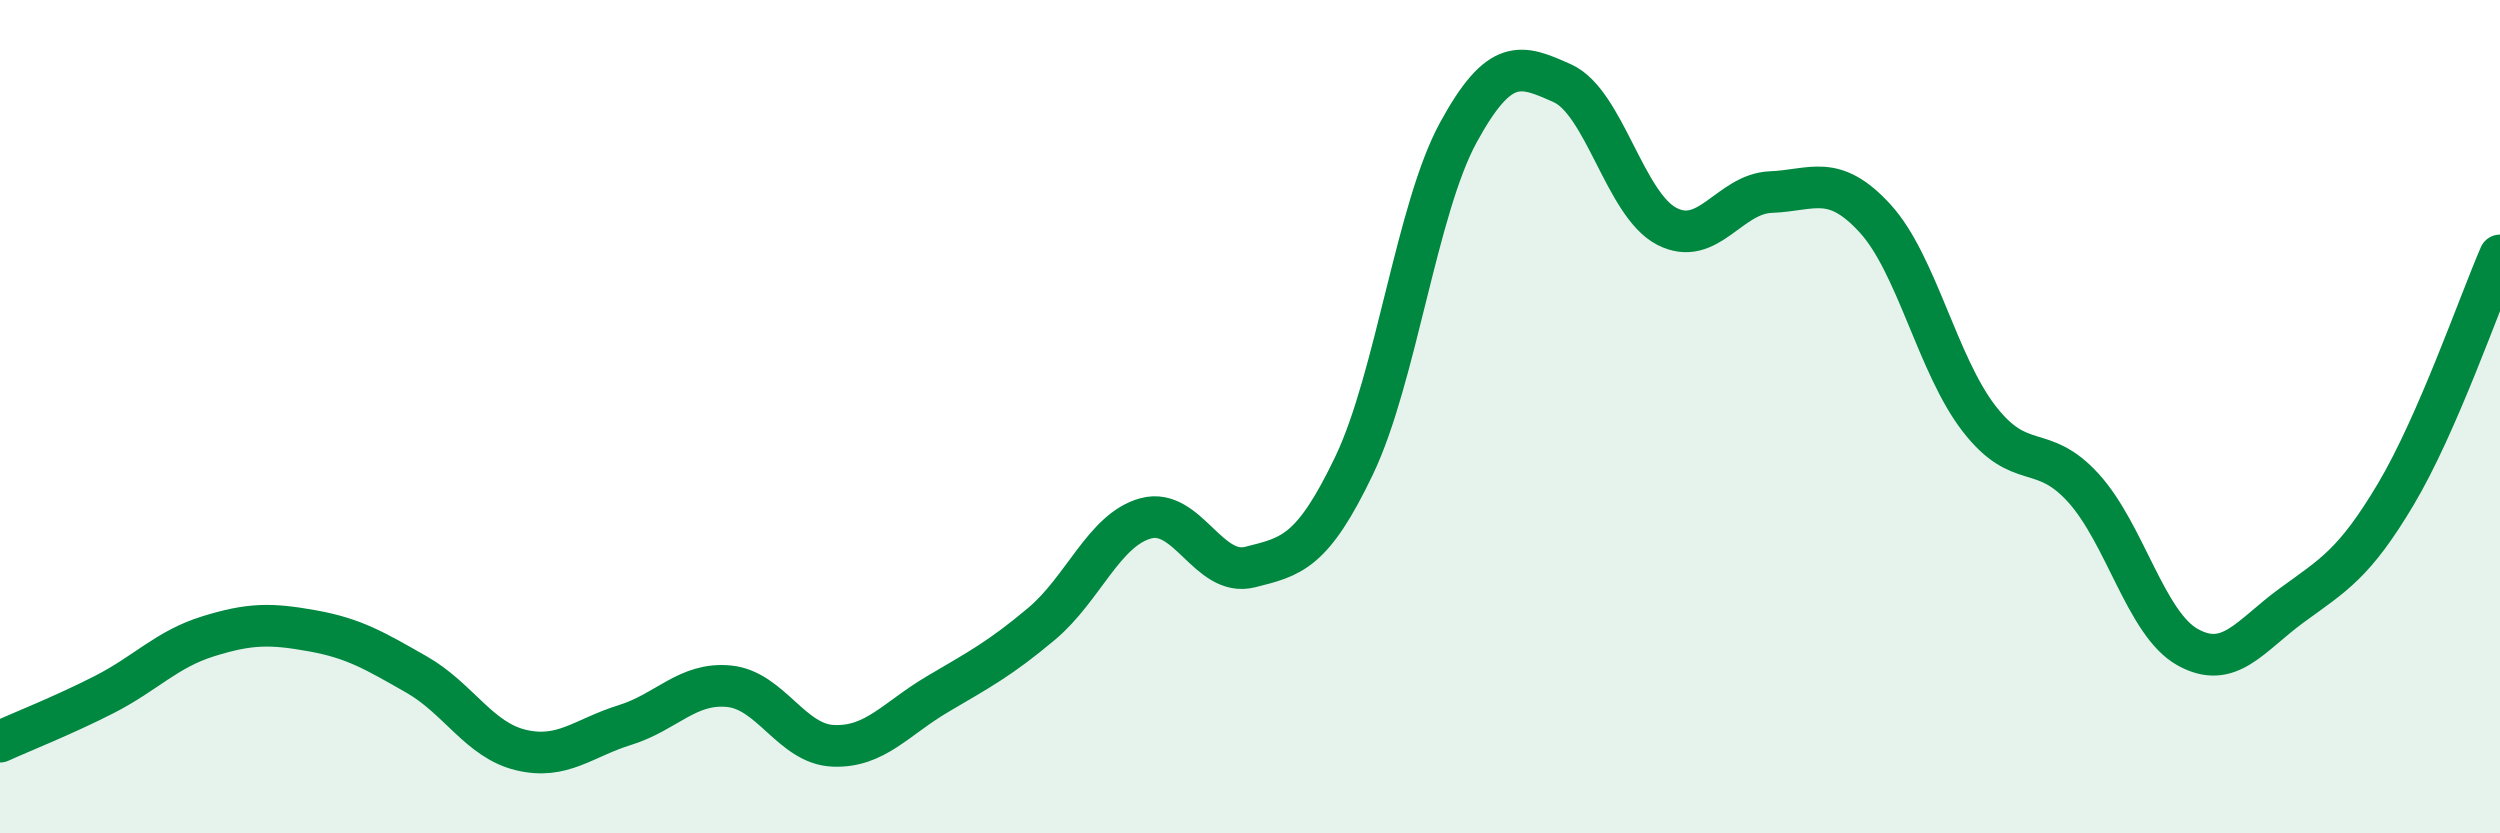 
    <svg width="60" height="20" viewBox="0 0 60 20" xmlns="http://www.w3.org/2000/svg">
      <path
        d="M 0,17.8 C 0.5,17.57 1.5,17.18 2.5,16.67 C 3.5,16.16 4,15.58 5,15.27 C 6,14.96 6.5,14.96 7.5,15.14 C 8.5,15.32 9,15.62 10,16.19 C 11,16.76 11.5,17.76 12.5,18 C 13.5,18.24 14,17.71 15,17.4 C 16,17.09 16.5,16.37 17.5,16.47 C 18.5,16.57 19,17.86 20,17.9 C 21,17.94 21.5,17.25 22.5,16.66 C 23.5,16.07 24,15.81 25,14.97 C 26,14.13 26.5,12.71 27.5,12.44 C 28.5,12.17 29,13.86 30,13.61 C 31,13.36 31.5,13.26 32.5,11.17 C 33.5,9.08 34,5.01 35,3.18 C 36,1.35 36.5,1.55 37.5,2 C 38.5,2.45 39,4.91 40,5.43 C 41,5.95 41.5,4.65 42.5,4.61 C 43.5,4.57 44,4.15 45,5.24 C 46,6.33 46.5,8.76 47.5,10.05 C 48.5,11.34 49,10.61 50,11.71 C 51,12.81 51.5,14.97 52.5,15.53 C 53.5,16.09 54,15.26 55,14.53 C 56,13.8 56.5,13.54 57.5,11.86 C 58.5,10.18 59.5,7.28 60,6.13L60 20L0 20Z"
        fill="#008740"
        opacity="0.1"
        stroke-linecap="round"
        stroke-linejoin="round"
      />
      <path
        d="M 0,17.8 C 0.5,17.57 1.5,17.18 2.5,16.67 C 3.5,16.16 4,15.58 5,15.27 C 6,14.96 6.5,14.96 7.5,15.14 C 8.5,15.32 9,15.62 10,16.19 C 11,16.76 11.5,17.76 12.5,18 C 13.5,18.24 14,17.71 15,17.4 C 16,17.09 16.5,16.37 17.5,16.47 C 18.5,16.57 19,17.86 20,17.9 C 21,17.94 21.5,17.25 22.5,16.66 C 23.5,16.07 24,15.81 25,14.97 C 26,14.13 26.5,12.71 27.5,12.44 C 28.5,12.17 29,13.86 30,13.61 C 31,13.36 31.5,13.26 32.5,11.17 C 33.5,9.08 34,5.01 35,3.18 C 36,1.35 36.5,1.55 37.5,2 C 38.5,2.45 39,4.91 40,5.43 C 41,5.95 41.5,4.65 42.5,4.61 C 43.5,4.57 44,4.15 45,5.24 C 46,6.33 46.5,8.76 47.5,10.05 C 48.5,11.34 49,10.61 50,11.71 C 51,12.81 51.5,14.97 52.5,15.53 C 53.5,16.09 54,15.26 55,14.53 C 56,13.8 56.5,13.54 57.5,11.86 C 58.5,10.18 59.5,7.28 60,6.13"
        stroke="#008740"
        stroke-width="1"
        fill="none"
        stroke-linecap="round"
        stroke-linejoin="round"
      />
    </svg>
  